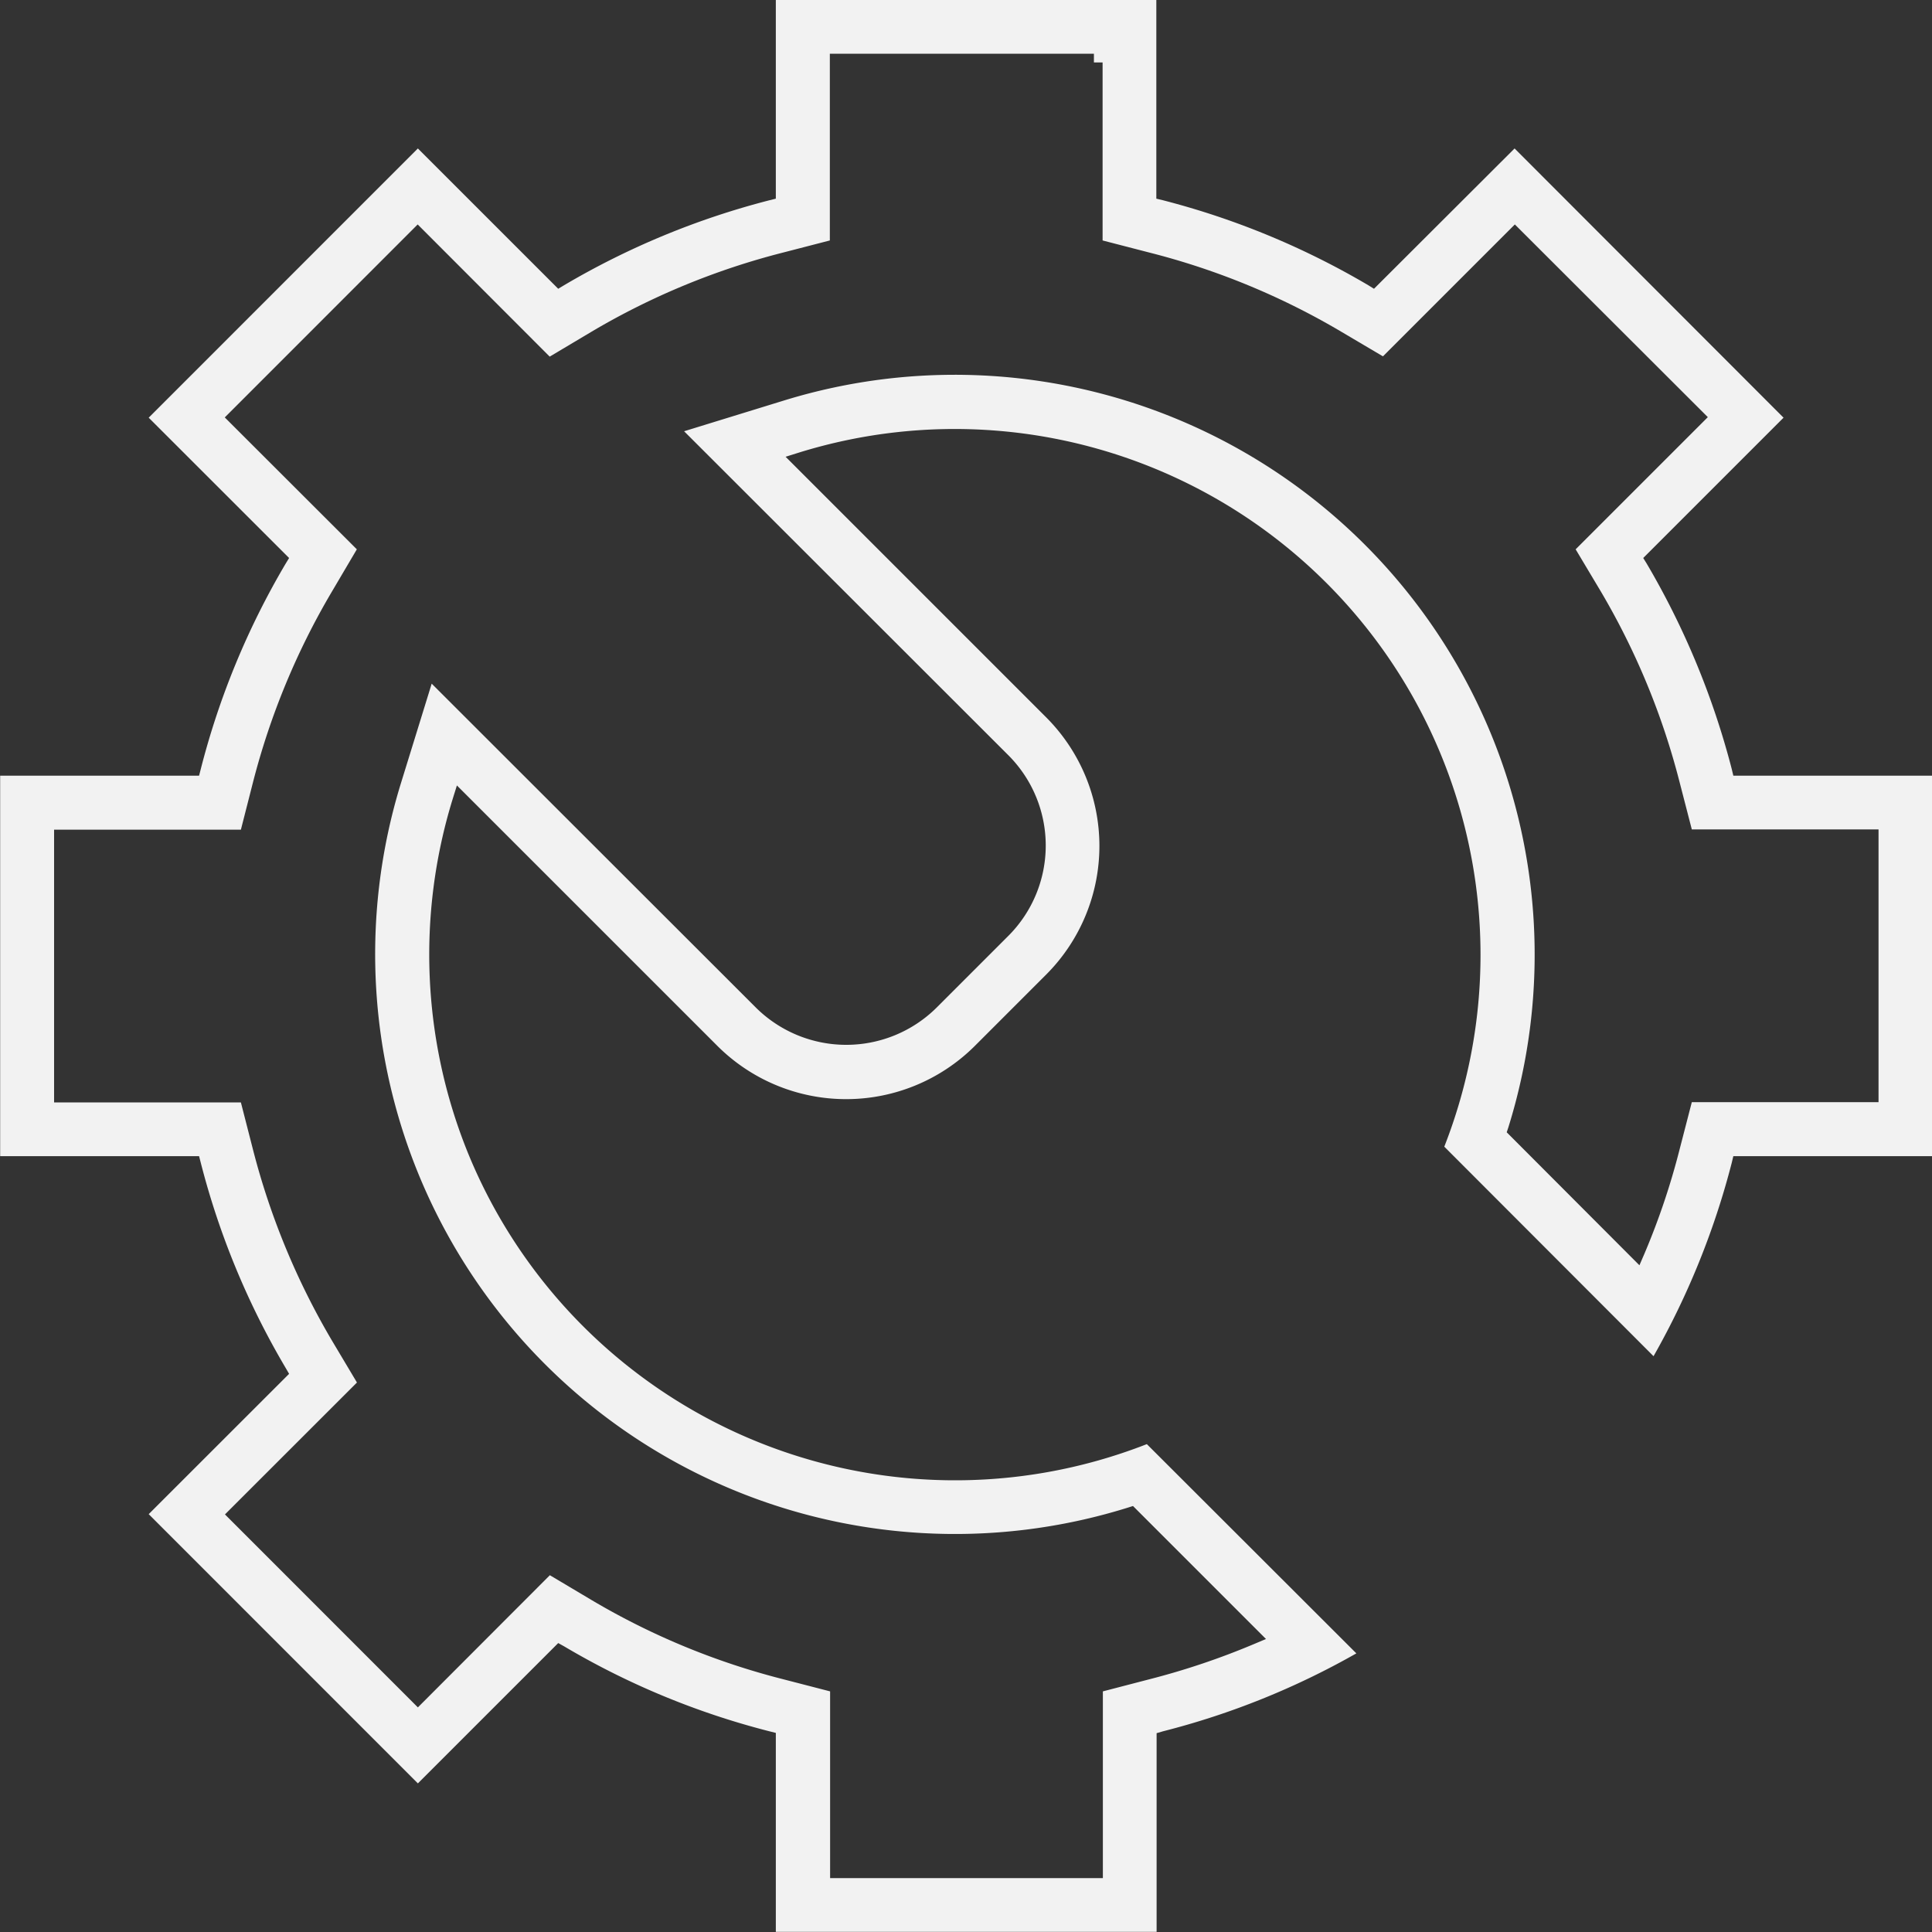 <svg xmlns="http://www.w3.org/2000/svg" width="71.186" height="71.19" viewBox="0 0 71.186 71.19">
  <rect x="0" y="0" width="71.186" height="71.19" fill="#333333" stroke="none"/>
<defs>
    <style>
      .cls-1 {
        fill: #f2f2f2;
        fill-rule: evenodd;
      }
    </style>
  </defs>
  <path class="cls-1" d="M1041.15,3260.52a29.448,29.448,0,0,0-3.13-7.56l-0.13-.21,5.17-5.17-9.91-9.92-5.18,5.17-0.21-.13a29.243,29.243,0,0,0-7.56-3.13l-0.25-.06v-7.33h-14.02v7.33l-0.24.06a29.141,29.141,0,0,0-7.562,3.13l-0.216.13-5.171-5.17-9.918,9.92,5.173,5.17-0.128.21a28.916,28.916,0,0,0-3.127,7.57l-0.062.24H977.35v14.02h7.329l0.062,0.24a28.953,28.953,0,0,0,3.127,7.56l0.128,0.22-5.173,5.17,9.918,9.92,5.171-5.17,0.216,0.12a28.8,28.8,0,0,0,7.562,3.13l0.24,0.06v7.33h14.03v-7.32l0.24-.07a28.72,28.72,0,0,0,7.12-2.87l-7.72-7.71a19.387,19.387,0,0,1-25.027-10.76,19.451,19.451,0,0,1-.553-13l0.159-.51,9.621,9.62a6.715,6.715,0,0,0,9.44,0l2.67-2.67a6.706,6.706,0,0,0,0-9.44l-9.62-9.62,0.51-.16a19.376,19.376,0,0,1,23.76,25.58l7.71,7.72a29.138,29.138,0,0,0,2.88-7.12l0.06-.25h7.33v-14.02h-7.33Zm5.41,12.28h-6.88l-0.45,1.74a26.532,26.532,0,0,1-1.29,3.83l-0.19.44-4.89-4.9,0.06-.18a21.367,21.367,0,0,0-26.7-26.78l-3.67,1.13,11.96,11.95a4.708,4.708,0,0,1,0,6.63l-2.67,2.67a4.726,4.726,0,0,1-6.63,0l-11.96-11.95-1.131,3.66a21.365,21.365,0,0,0,26.781,26.7l0.19-.06,4.9,4.9-0.45.19a27.367,27.367,0,0,1-3.83,1.29l-1.73.45v6.88h-10.05v-6.88l-1.74-.45a26.774,26.774,0,0,1-7.04-2.91l-1.546-.92-4.863,4.87-7.108-7.11,4.863-4.86-0.918-1.54a27.091,27.091,0,0,1-2.912-7.04l-0.446-1.74h-6.883v-10.05h6.883l0.444-1.74a26.959,26.959,0,0,1,2.914-7.04l0.914-1.55-4.866-4.86,7.108-7.11,4.864,4.87,1.545-.92a26.853,26.853,0,0,1,7.037-2.91l1.74-.45v-6.88h9.73v0.32h0.32v6.56l1.74,0.45a26.839,26.839,0,0,1,7.05,2.91l1.54,0.91,4.86-4.86,7.11,7.1-4.87,4.87,0.92,1.54a26.914,26.914,0,0,1,2.91,7.04l0.45,1.74h6.88v10.05Z" transform="translate(-977.344 -3232.19)"/>
</svg>
